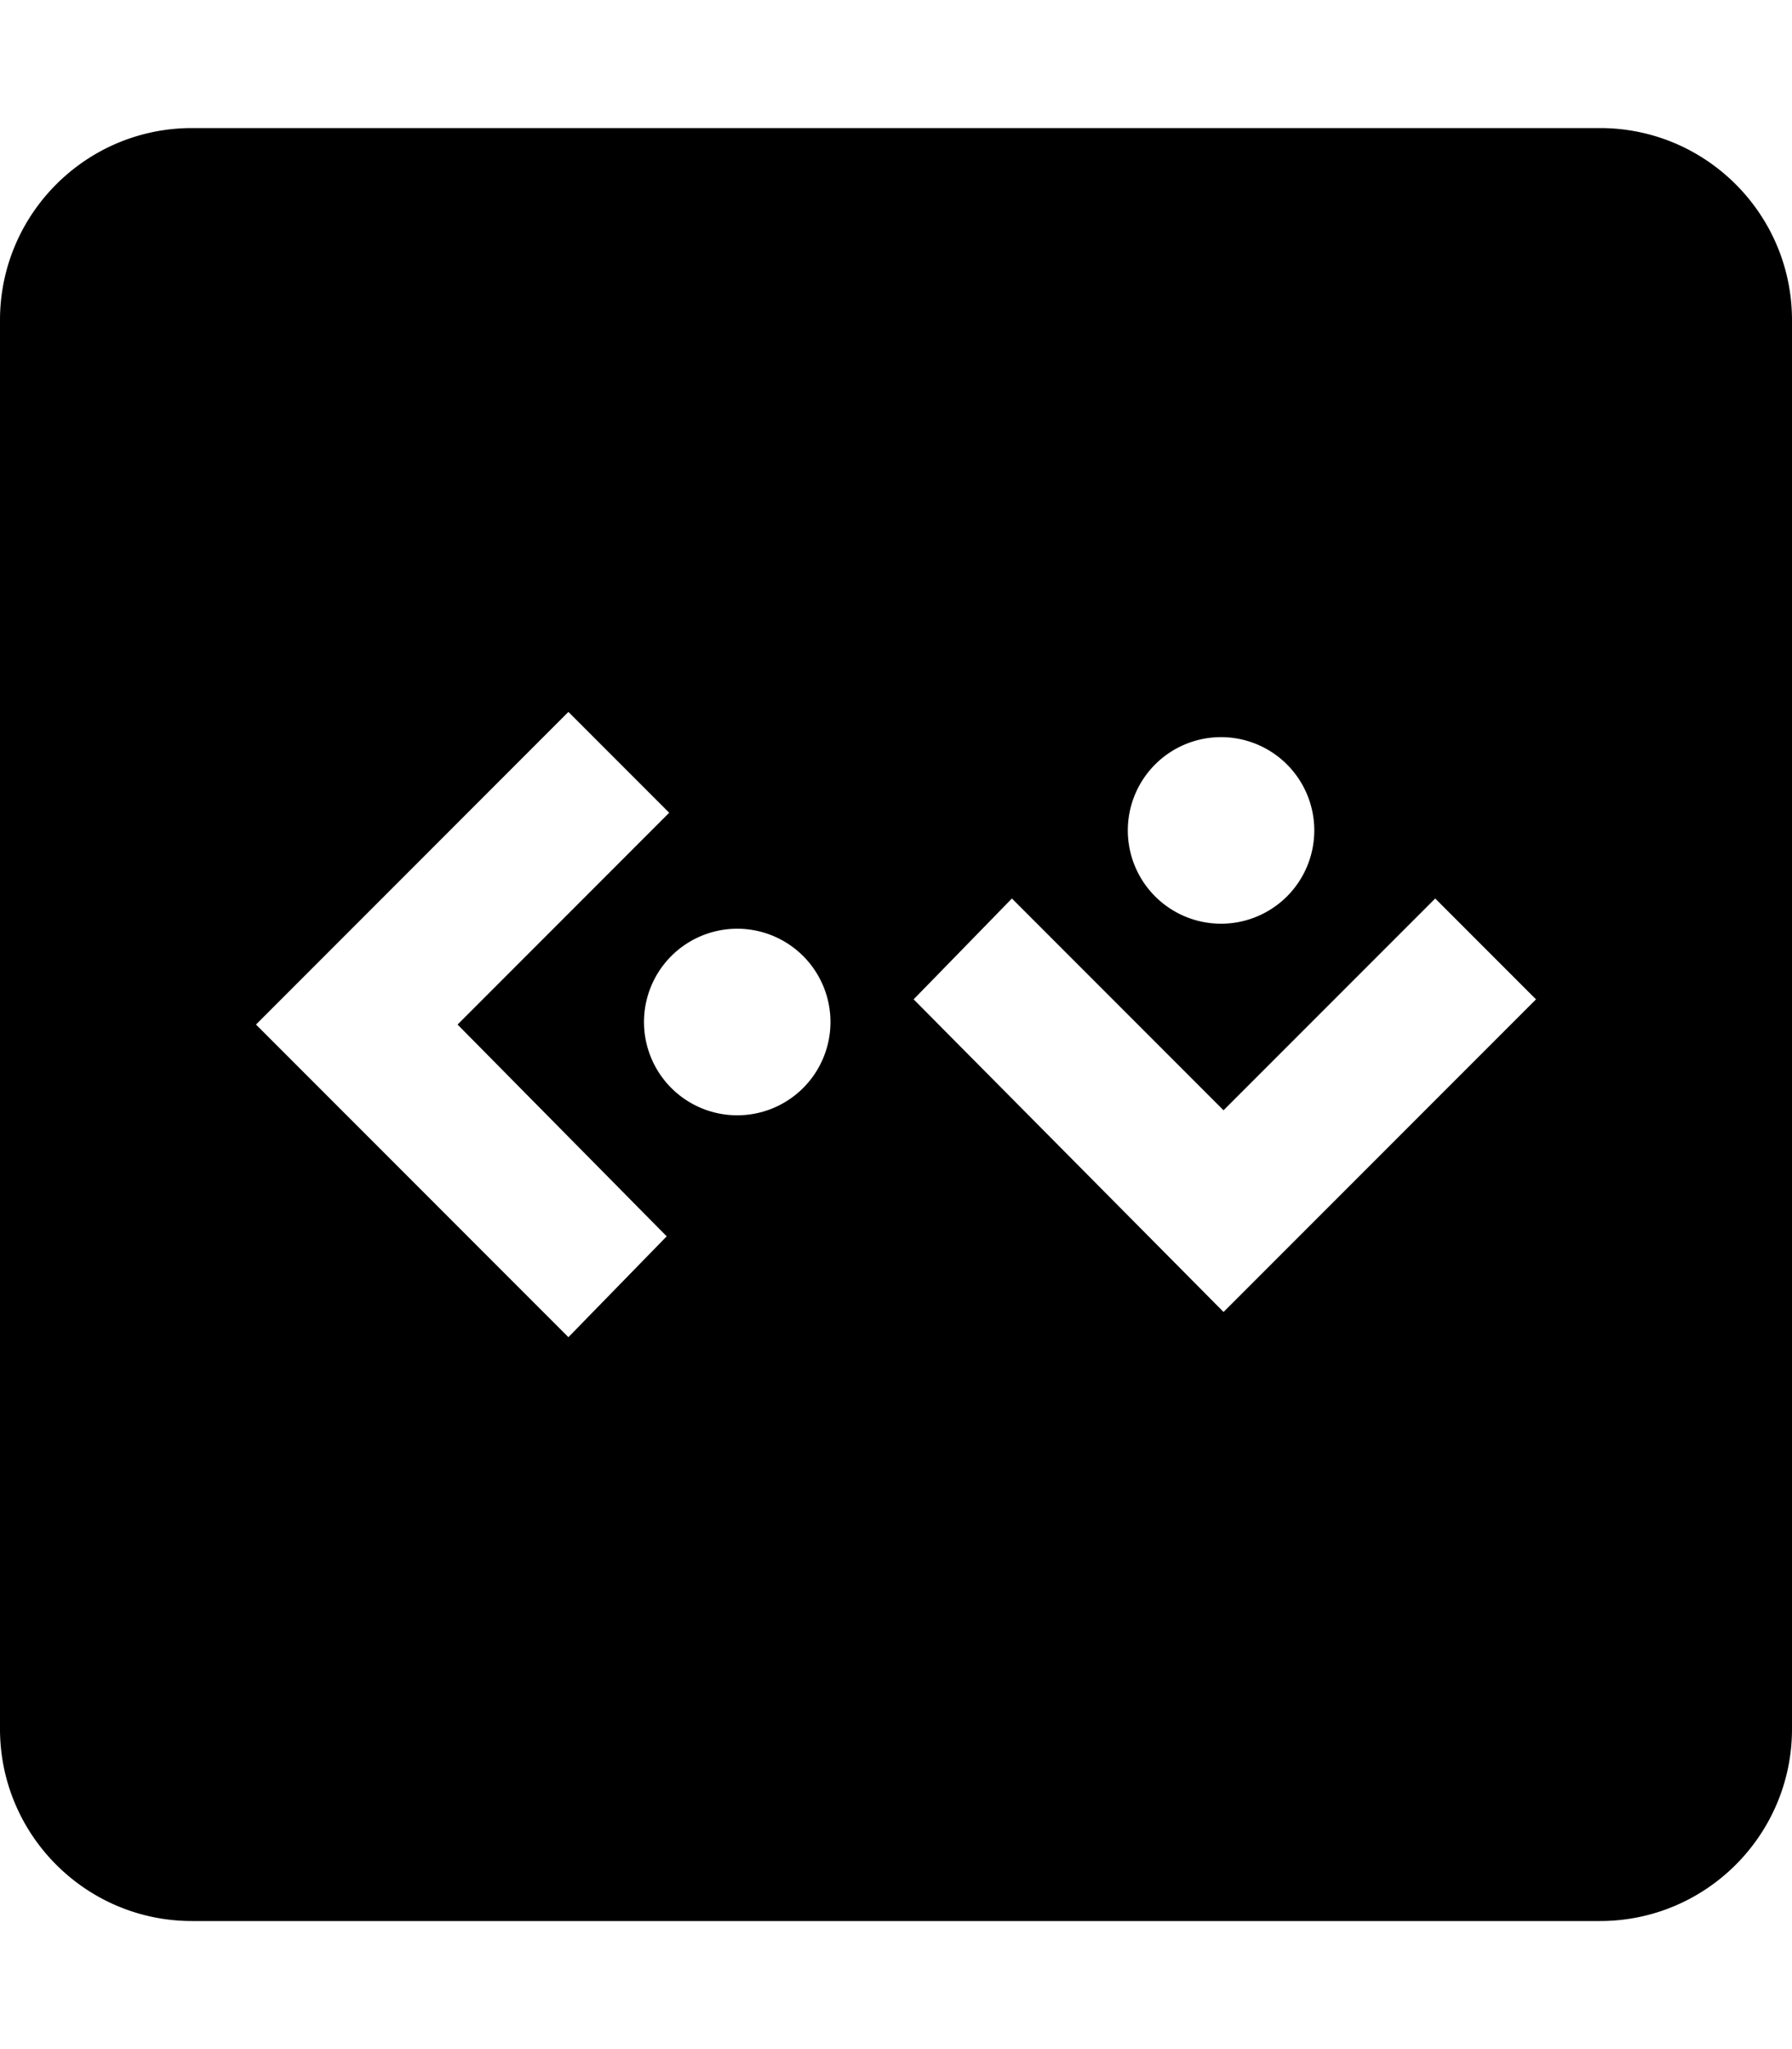 <?xml version="1.0" encoding="UTF-8" standalone="no"?>
<svg
   xmlns:dc="http://purl.org/dc/elements/1.1/"
   xmlns:cc="http://creativecommons.org/ns#"
   xmlns:rdf="http://www.w3.org/1999/02/22-rdf-syntax-ns#"
   xmlns:svg="http://www.w3.org/2000/svg"
   xmlns="http://www.w3.org/2000/svg"
   xmlns:sodipodi="http://sodipodi.sourceforge.net/DTD/sodipodi-0.dtd"
   xmlns:inkscape="http://www.inkscape.org/namespaces/inkscape"
   width="448"
   height="512"
   viewBox="0 0 448 512"
   version="1.1"
   id="svg8"
   inkscape:version="1.0 (1.0+r73+1)"
   sodipodi:docname="template-square.svg">
  <title
     id="title1035">Ciência Vitae</title>
  <defs
     id="defs2" />
  <sodipodi:namedview
     id="base"
     pagecolor="#ffffff"
     bordercolor="#666666"
     borderopacity="1.0"
     inkscape:pageopacity="0.0"
     inkscape:pageshadow="2"
     inkscape:zoom="0.75"
     inkscape:cx="203.33333"
     inkscape:cy="256"
     inkscape:document-units="px"
     inkscape:current-layer="layer6"
     inkscape:document-rotation="0"
     showgrid="true"
     units="px"
     showguides="true"
     inkscape:guide-bbox="true"
     inkscape:window-width="1315"
     inkscape:window-height="713"
     inkscape:window-x="51"
     inkscape:window-y="27"
     inkscape:window-maximized="1">
    <inkscape:grid
       type="xygrid"
       id="grid10"
       empspacing="4" />
    <sodipodi:guide
       position="448,416"
       orientation="0,1"
       id="guide832"
       inkscape:label=""
       inkscape:locked="true"
       inkscape:color="rgb(0,0,255)" />
    <sodipodi:guide
       position="448,96"
       orientation="0,1"
       id="guide834"
       inkscape:label=""
       inkscape:locked="true"
       inkscape:color="rgb(0,0,255)" />
    <sodipodi:guide
       position="448,64"
       orientation="0,1"
       id="guide836"
       inkscape:label="baseline"
       inkscape:locked="true"
       inkscape:color="rgb(0,0,255)" />
    <sodipodi:guide
       id="guide997"
       orientation="1,0"
       position="64,512" />
    <sodipodi:guide
       id="guide999"
       orientation="1,0"
       position="384,512" />
  </sodipodi:namedview>
  <g
     inkscape:groupmode="layer"
     id="layer6"
     inkscape:label="icon">
    <path
       d="M 48 32 C 21.5 32 0 53.5 0 80 L 0 432 C 0 458.5 21.5 480 48 480 L 400 480 C 426.5 480 448 458.5 448 432 L 448 80 C 448 53.5 426.5 32 400 32 L 48 32 z M 142.102 177.885 L 167.299 203.082 L 114.395 256 L 166.672 308.918 L 142.102 334.115 L 64 256 L 142.102 177.885 z M 305.258 184.186 A 23.308 23.308 0 0 1 328.572 207.488 A 23.308 23.308 0 0 1 305.258 230.803 A 23.308 23.308 0 0 1 281.955 207.488 A 23.308 23.308 0 0 1 305.258 184.186 z M 252.98 224.504 L 305.885 277.42 L 358.803 224.504 L 384 249.701 L 305.885 327.814 L 228.41 249.701 L 252.98 224.504 z M 184.314 232.057 A 23.308 23.308 0 0 1 207.617 255.373 A 23.308 23.308 0 0 1 184.314 278.676 A 23.308 23.308 0 0 1 161 255.373 A 23.308 23.308 0 0 1 184.314 232.057 z "
       id="path2" />
  </g>
</svg>
